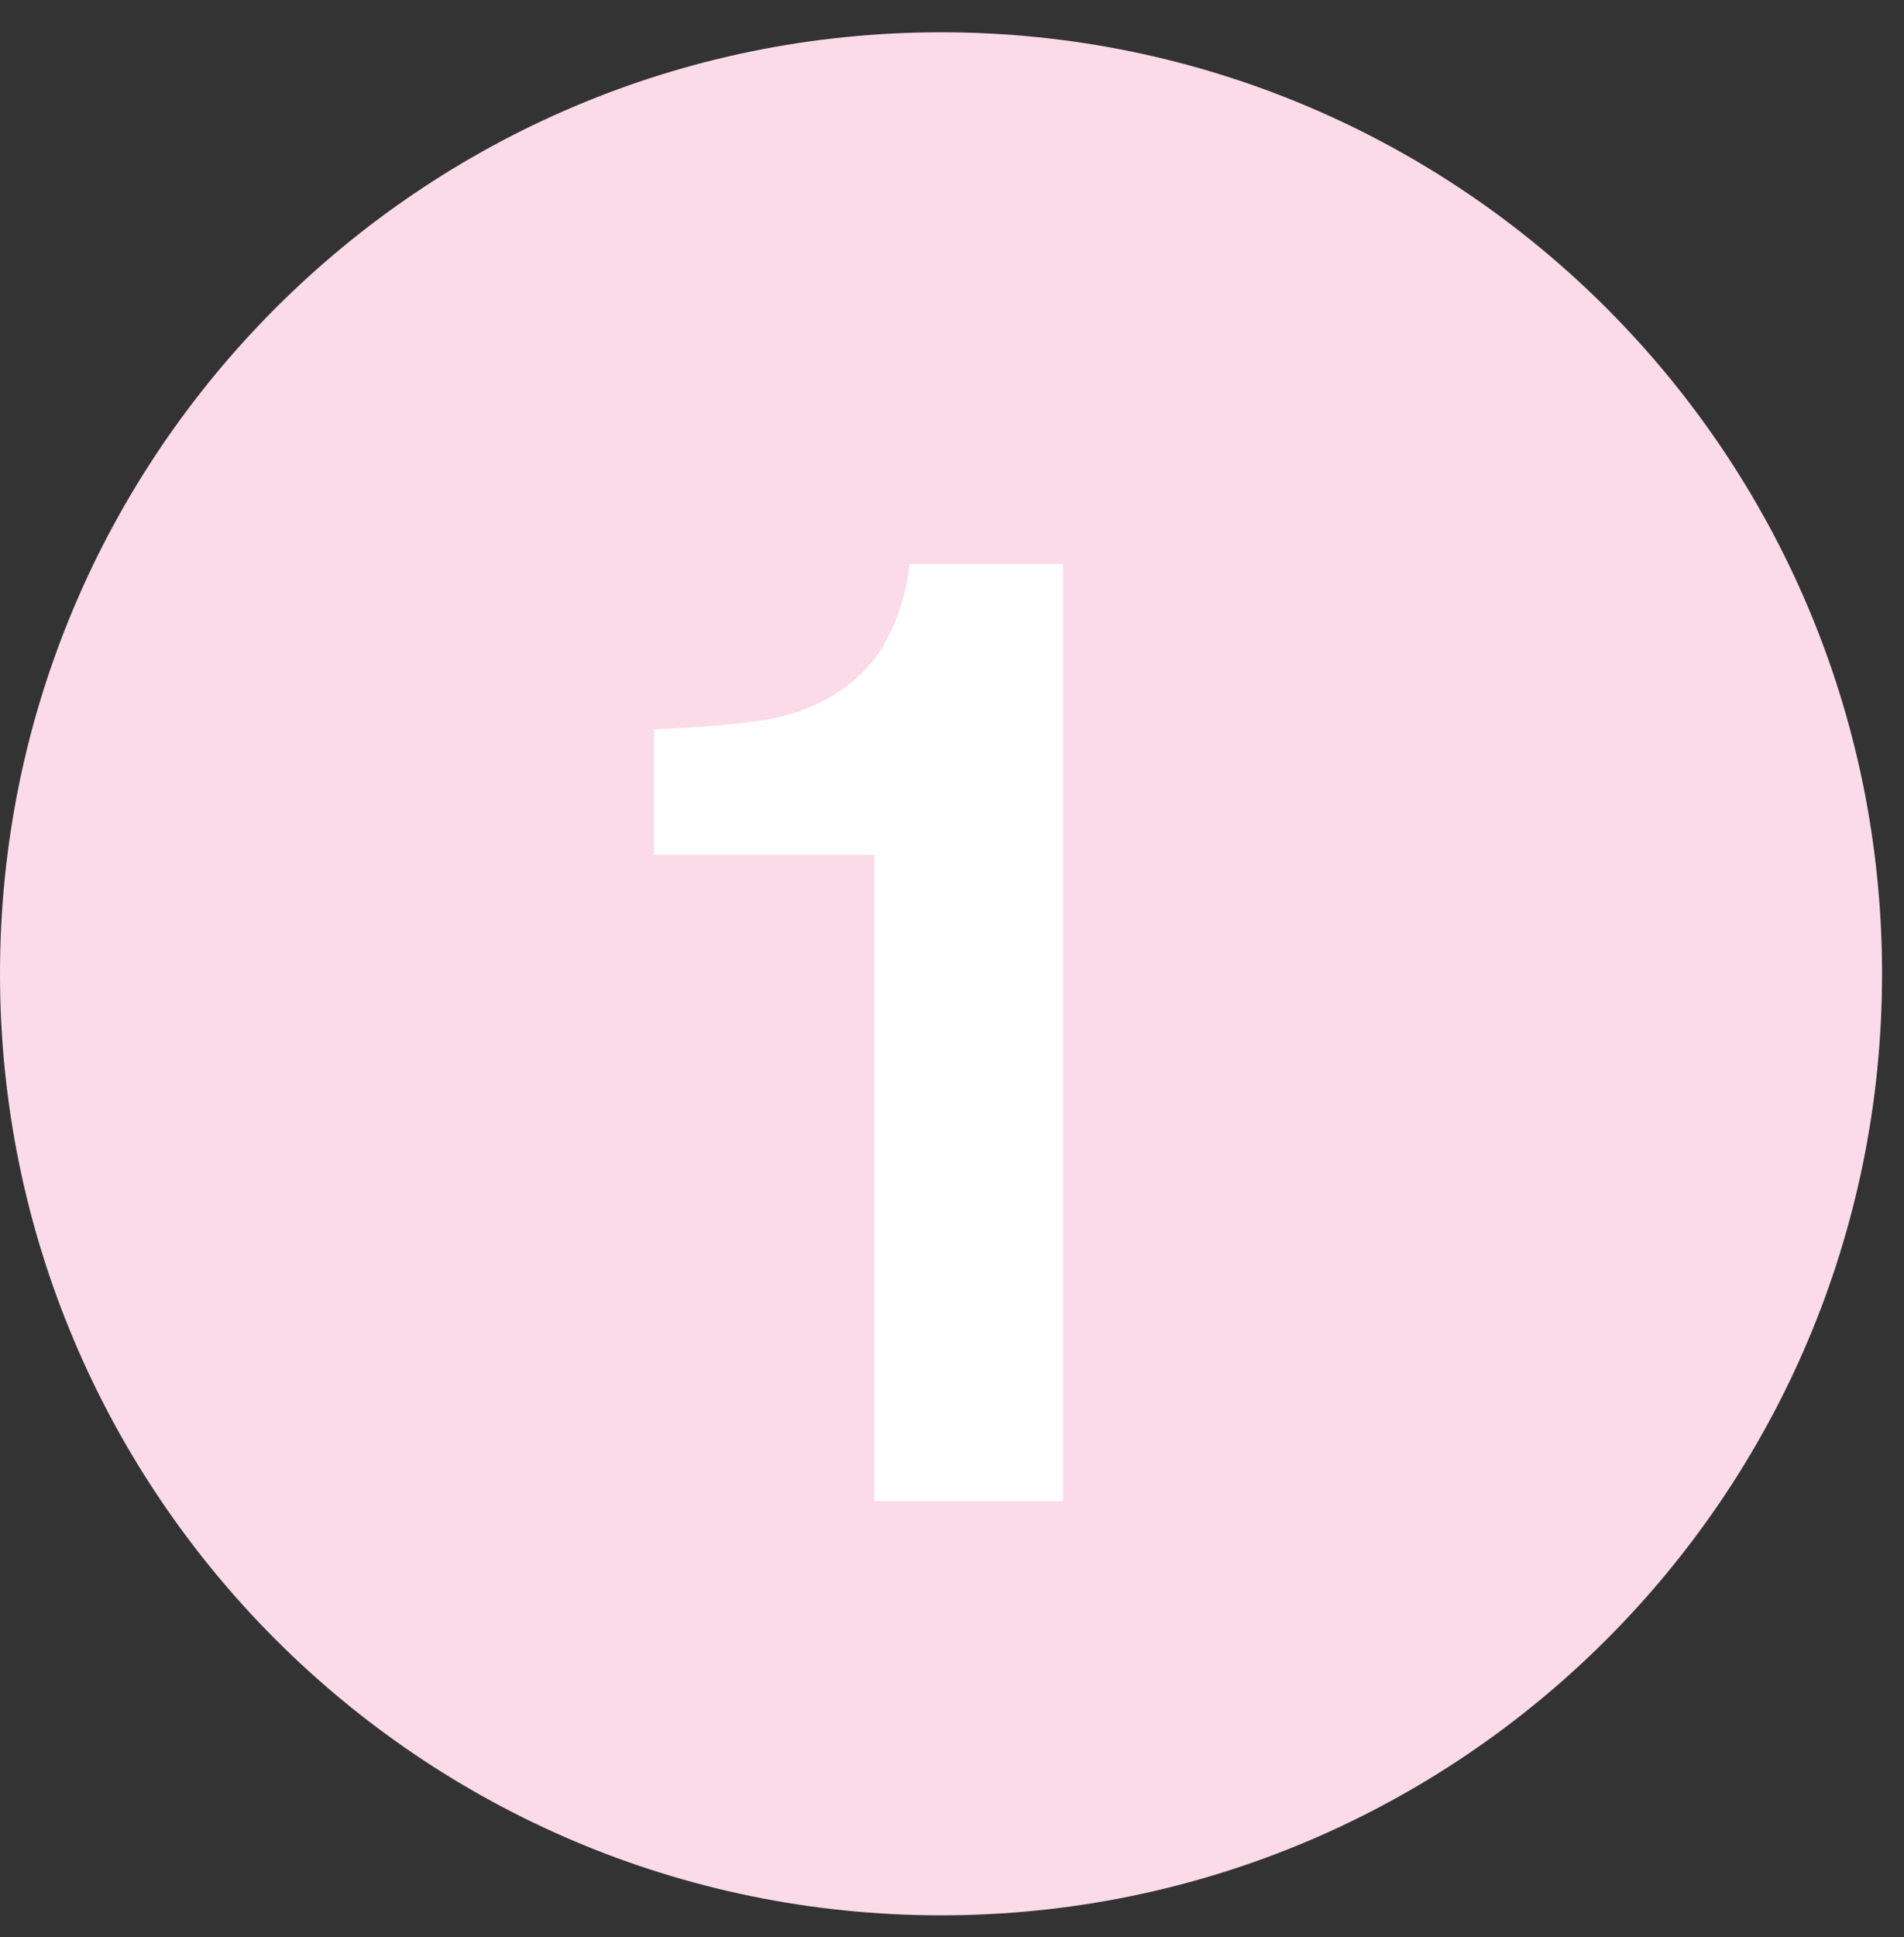<?xml version="1.0" encoding="UTF-8" standalone="no"?>
<svg width="59px" height="60px" viewBox="0 0 59 60" version="1.1" xmlns="http://www.w3.org/2000/svg" xmlns:xlink="http://www.w3.org/1999/xlink">
    <rect x="0" y="0" width="59" height="60" fill="#333333" stroke="none"/>
    <!-- Generator: Sketch 3.7.2 (28276) - http://www.bohemiancoding.com/sketch -->
    <title>Artboard</title>
    <desc>Created with Sketch.</desc>
    <defs></defs>
    <g id="Page-1" stroke="none" stroke-width="1" fill="none" fill-rule="evenodd">
        <g id="Artboard">
            <g id="Page-1">
                <g id="Group-3" transform="translate(0, 0.32)" fill="#FCDBE8">
                    <path d="M58.32,29.84 C58.32,45.945 45.264,59 29.16,59 C13.055,59 -0,45.945 -0,29.84 C-0,13.735 13.055,0.68 29.16,0.68 C45.264,0.68 58.32,13.735 58.32,29.84" id="Fill-1"></path>
                </g>
                <path d="M20.268,26.474 L20.268,22.59 C22.065,22.51 23.323,22.39 24.042,22.23 C25.187,21.976 26.119,21.469 26.838,20.708 C27.33,20.188 27.703,19.494 27.956,18.626 C28.102,18.106 28.176,17.719 28.176,17.465 L32.94,17.465 L32.94,46.494 L27.095,46.494 L27.095,26.474 L20.268,26.474 Z" id="Fill-4" fill="#FFFFFF"></path>
            </g>
        </g>
    </g>
</svg>